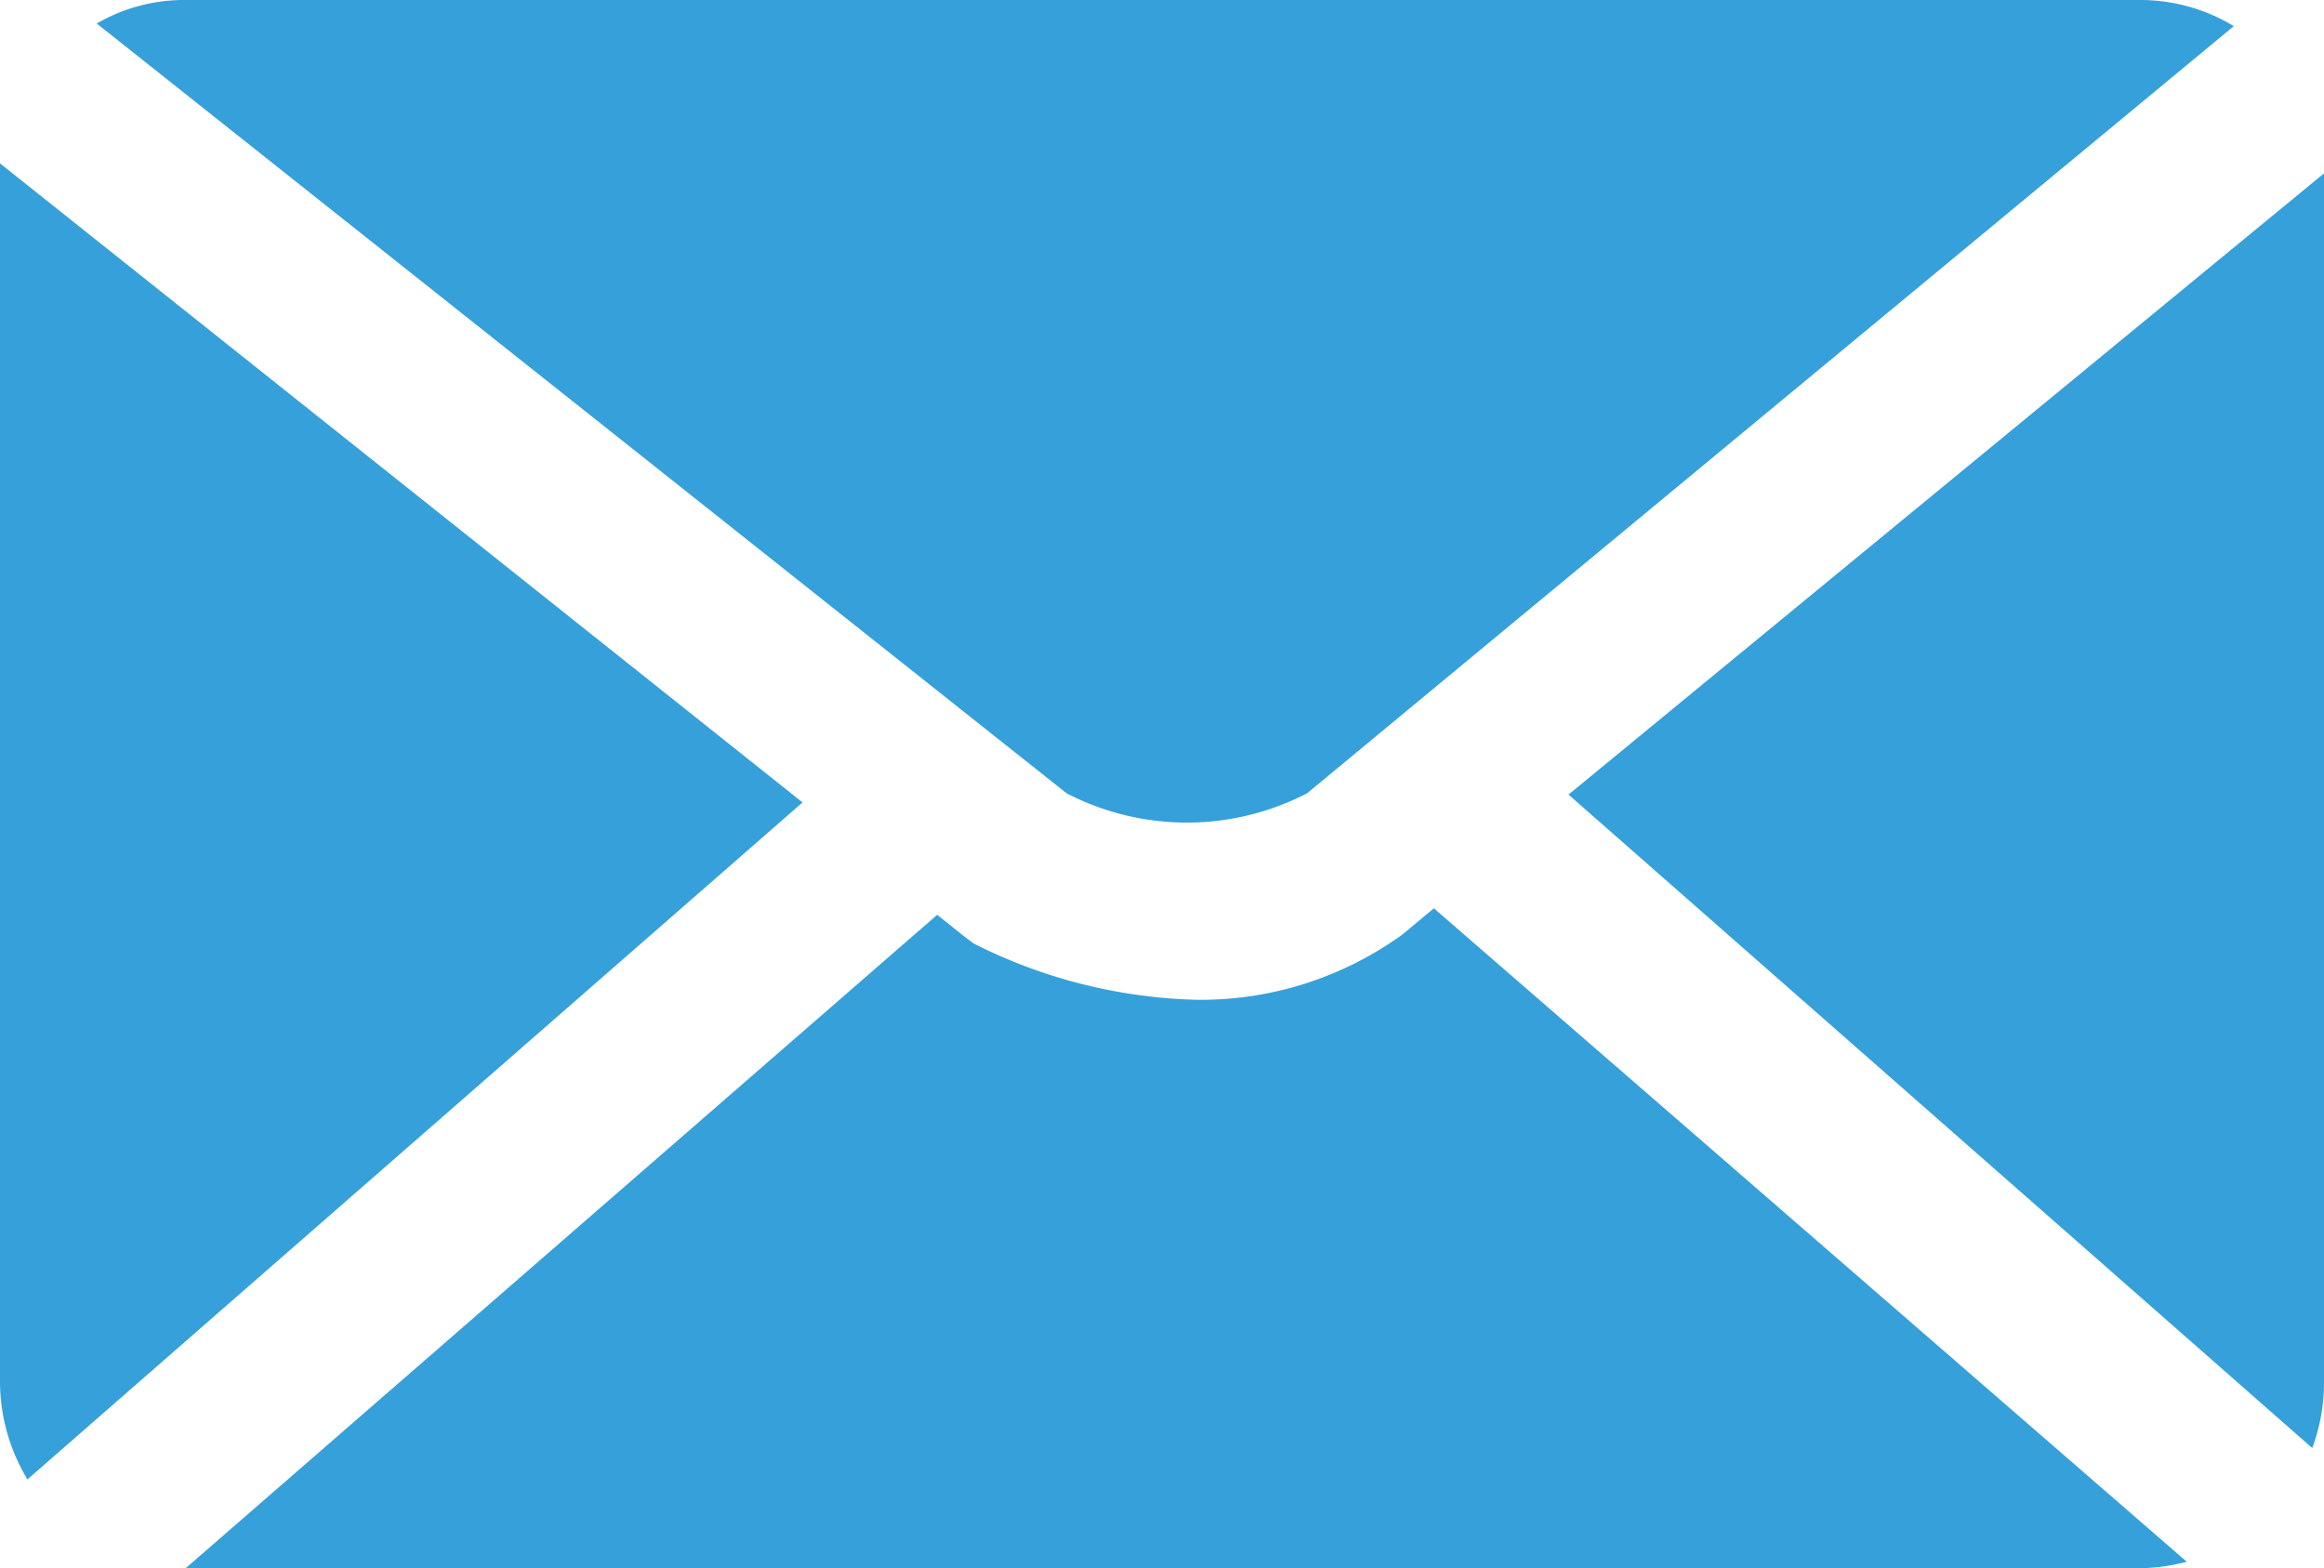 <svg data-v-d8277696="" xmlns="http://www.w3.org/2000/svg" viewBox="0 0 17.78 12"><defs data-v-d8277696=""><style data-v-d8277696="">.cls-mail{fill:#36a0da;}</style></defs><title data-v-d8277696="">mail</title><g data-v-d8277696="" id="Layer_2" data-name="Layer 2"><g data-v-d8277696="" id="layout"><path data-v-d8277696="" d="M17.78,1.42v9.16a1.43,1.43,0,0,1-.09.5L12,6.08l5.8-4.77ZM16.36,0a1.38,1.38,0,0,1,.73.2L10,6.07a2,2,0,0,1-1.84,0L.74.18A1.33,1.33,0,0,1,1.42,0ZM.21,11.32A1.45,1.45,0,0,1,0,10.58V1.42a1,1,0,0,1,0-.17L6.14,6.14ZM1.42,12h0L7.17,7l.2.16.08.06a4,4,0,0,0,1.7.43,2.63,2.63,0,0,0,1.58-.5l.24-.2,5.76,5a1.5,1.5,0,0,1-.37.05Z" class="cls-mail"></path></g></g></svg>